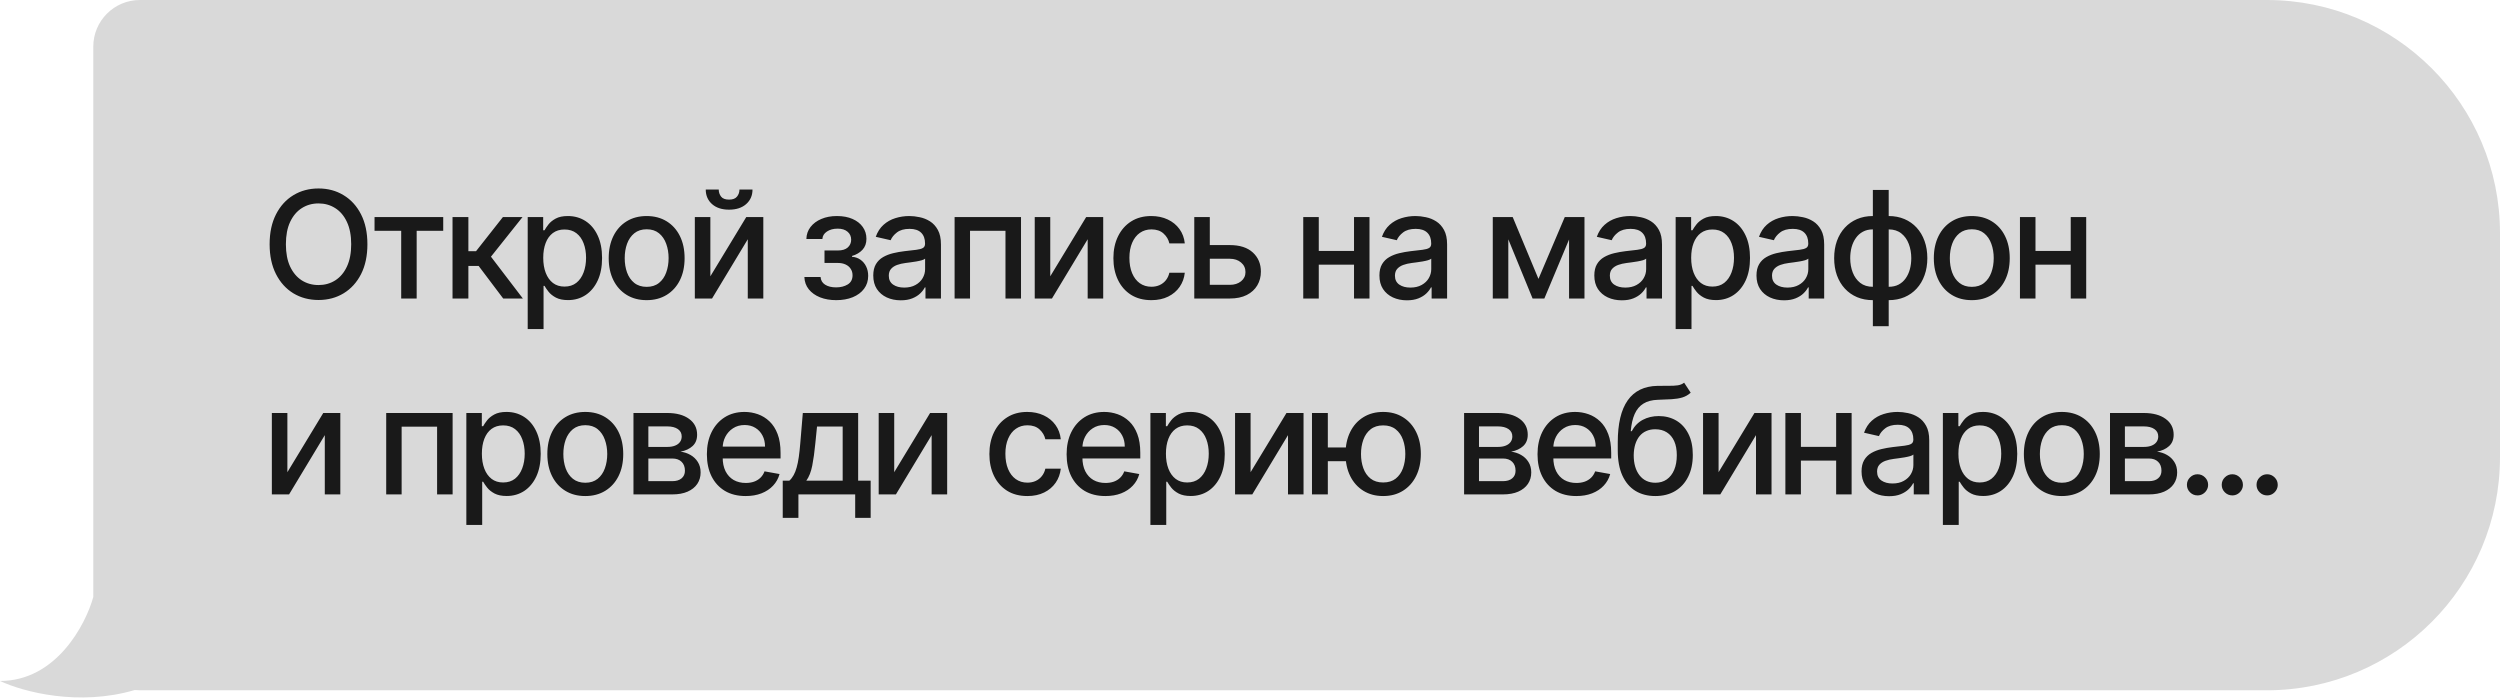 <?xml version="1.0" encoding="UTF-8"?> <svg xmlns="http://www.w3.org/2000/svg" width="268" height="75" viewBox="0 0 268 75" fill="none"><path fill-rule="evenodd" clip-rule="evenodd" d="M15 0C12.239 0 10 2.239 10 5V64C9.167 67 6 73 0 73C2.481 74.168 8.438 75.744 14.446 73.97C14.628 73.99 14.813 74 15 74H243C256.807 74 268 62.807 268 49V25C268 11.193 256.807 0 243 0H15Z" fill="#D9D9D9"></path><path d="M39.386 26.182C39.386 27.424 39.159 28.492 38.705 29.386C38.25 30.276 37.627 30.962 36.835 31.443C36.047 31.921 35.151 32.159 34.148 32.159C33.14 32.159 32.24 31.921 31.449 31.443C30.661 30.962 30.04 30.275 29.585 29.381C29.131 28.487 28.903 27.421 28.903 26.182C28.903 24.939 29.131 23.873 29.585 22.983C30.04 22.089 30.661 21.403 31.449 20.926C32.24 20.445 33.14 20.204 34.148 20.204C35.151 20.204 36.047 20.445 36.835 20.926C37.627 21.403 38.25 22.089 38.705 22.983C39.159 23.873 39.386 24.939 39.386 26.182ZM37.648 26.182C37.648 25.235 37.494 24.438 37.188 23.79C36.885 23.138 36.468 22.646 35.938 22.312C35.411 21.975 34.814 21.807 34.148 21.807C33.477 21.807 32.879 21.975 32.352 22.312C31.826 22.646 31.409 23.138 31.102 23.79C30.799 24.438 30.648 25.235 30.648 26.182C30.648 27.129 30.799 27.928 31.102 28.579C31.409 29.227 31.826 29.72 32.352 30.057C32.879 30.39 33.477 30.557 34.148 30.557C34.814 30.557 35.411 30.39 35.938 30.057C36.468 29.72 36.885 29.227 37.188 28.579C37.494 27.928 37.648 27.129 37.648 26.182ZM40.15 24.739V23.273H47.514V24.739H44.667V32H43.008V24.739H40.15ZM48.511 32V23.273H50.21V26.932H51.028L53.908 23.273H56.011L52.63 27.517L56.051 32H53.943L51.312 28.511H50.21V32H48.511ZM56.57 35.273V23.273H58.229V24.688H58.371C58.47 24.506 58.612 24.296 58.797 24.057C58.983 23.818 59.241 23.61 59.57 23.432C59.9 23.25 60.335 23.159 60.877 23.159C61.581 23.159 62.21 23.337 62.763 23.693C63.316 24.049 63.75 24.562 64.064 25.233C64.383 25.903 64.542 26.71 64.542 27.653C64.542 28.597 64.385 29.405 64.07 30.079C63.756 30.75 63.324 31.267 62.775 31.631C62.225 31.991 61.599 32.17 60.894 32.17C60.364 32.17 59.93 32.081 59.593 31.903C59.26 31.725 58.998 31.517 58.809 31.278C58.619 31.04 58.474 30.828 58.371 30.642H58.269V35.273H56.57ZM58.235 27.636C58.235 28.25 58.324 28.788 58.502 29.25C58.68 29.712 58.938 30.074 59.275 30.335C59.612 30.593 60.025 30.722 60.513 30.722C61.021 30.722 61.445 30.587 61.786 30.318C62.127 30.046 62.385 29.676 62.559 29.21C62.737 28.744 62.826 28.22 62.826 27.636C62.826 27.061 62.739 26.544 62.565 26.085C62.394 25.627 62.136 25.265 61.792 25C61.451 24.735 61.025 24.602 60.513 24.602C60.021 24.602 59.604 24.729 59.263 24.983C58.926 25.237 58.67 25.591 58.496 26.046C58.322 26.5 58.235 27.03 58.235 27.636ZM69.321 32.176C68.503 32.176 67.789 31.989 67.179 31.614C66.569 31.239 66.096 30.714 65.759 30.04C65.422 29.366 65.253 28.578 65.253 27.676C65.253 26.771 65.422 25.979 65.759 25.301C66.096 24.623 66.569 24.097 67.179 23.722C67.789 23.347 68.503 23.159 69.321 23.159C70.139 23.159 70.853 23.347 71.463 23.722C72.073 24.097 72.547 24.623 72.884 25.301C73.221 25.979 73.389 26.771 73.389 27.676C73.389 28.578 73.221 29.366 72.884 30.04C72.547 30.714 72.073 31.239 71.463 31.614C70.853 31.989 70.139 32.176 69.321 32.176ZM69.327 30.75C69.857 30.75 70.297 30.61 70.645 30.329C70.994 30.049 71.251 29.676 71.418 29.21C71.588 28.744 71.674 28.231 71.674 27.671C71.674 27.114 71.588 26.602 71.418 26.136C71.251 25.667 70.994 25.29 70.645 25.006C70.297 24.722 69.857 24.579 69.327 24.579C68.793 24.579 68.35 24.722 67.997 25.006C67.649 25.29 67.389 25.667 67.219 26.136C67.052 26.602 66.969 27.114 66.969 27.671C66.969 28.231 67.052 28.744 67.219 29.21C67.389 29.676 67.649 30.049 67.997 30.329C68.35 30.61 68.793 30.75 69.327 30.75ZM76.151 29.619L79.997 23.273H81.827V32H80.162V25.648L76.332 32H74.486V23.273H76.151V29.619ZM79.27 20.318H80.668C80.668 20.958 80.44 21.479 79.986 21.881C79.535 22.278 78.925 22.477 78.156 22.477C77.391 22.477 76.783 22.278 76.332 21.881C75.882 21.479 75.656 20.958 75.656 20.318H77.048C77.048 20.602 77.132 20.854 77.298 21.074C77.465 21.29 77.751 21.398 78.156 21.398C78.554 21.398 78.838 21.29 79.008 21.074C79.183 20.858 79.27 20.606 79.27 20.318ZM86.228 29.693H87.967C87.99 30.049 88.15 30.324 88.45 30.517C88.753 30.71 89.145 30.807 89.626 30.807C90.115 30.807 90.531 30.703 90.876 30.494C91.221 30.282 91.393 29.954 91.393 29.511C91.393 29.246 91.327 29.015 91.194 28.818C91.065 28.617 90.882 28.462 90.643 28.352C90.408 28.242 90.13 28.188 89.808 28.188H88.387V26.852H89.808C90.289 26.852 90.649 26.742 90.887 26.523C91.126 26.303 91.245 26.028 91.245 25.699C91.245 25.343 91.116 25.057 90.859 24.841C90.605 24.621 90.251 24.511 89.796 24.511C89.334 24.511 88.95 24.616 88.643 24.824C88.336 25.028 88.175 25.294 88.16 25.619H86.444C86.455 25.131 86.603 24.703 86.887 24.335C87.175 23.964 87.561 23.676 88.046 23.472C88.535 23.263 89.09 23.159 89.711 23.159C90.359 23.159 90.919 23.263 91.393 23.472C91.866 23.68 92.232 23.968 92.49 24.335C92.751 24.703 92.882 25.125 92.882 25.602C92.882 26.083 92.738 26.477 92.45 26.784C92.166 27.087 91.794 27.305 91.336 27.438V27.528C91.673 27.551 91.972 27.653 92.234 27.835C92.495 28.017 92.7 28.258 92.847 28.557C92.995 28.856 93.069 29.195 93.069 29.574C93.069 30.108 92.921 30.57 92.626 30.96C92.334 31.35 91.929 31.651 91.41 31.864C90.895 32.072 90.306 32.176 89.643 32.176C88.999 32.176 88.421 32.076 87.91 31.875C87.402 31.671 86.999 31.383 86.7 31.011C86.404 30.64 86.247 30.201 86.228 29.693ZM96.563 32.193C96.01 32.193 95.51 32.091 95.063 31.886C94.616 31.678 94.262 31.377 94.001 30.983C93.743 30.589 93.614 30.106 93.614 29.534C93.614 29.042 93.709 28.636 93.898 28.318C94.088 28 94.343 27.748 94.665 27.562C94.987 27.377 95.347 27.237 95.745 27.142C96.143 27.047 96.548 26.975 96.961 26.926C97.484 26.866 97.908 26.816 98.234 26.778C98.559 26.737 98.796 26.671 98.944 26.579C99.091 26.489 99.165 26.341 99.165 26.136V26.097C99.165 25.6 99.025 25.216 98.745 24.943C98.468 24.671 98.055 24.534 97.506 24.534C96.934 24.534 96.484 24.661 96.154 24.915C95.828 25.165 95.603 25.443 95.478 25.75L93.881 25.386C94.071 24.856 94.347 24.428 94.711 24.102C95.078 23.773 95.501 23.534 95.978 23.386C96.455 23.235 96.957 23.159 97.484 23.159C97.832 23.159 98.201 23.201 98.591 23.284C98.985 23.364 99.353 23.511 99.694 23.727C100.038 23.943 100.321 24.252 100.54 24.653C100.76 25.051 100.87 25.568 100.87 26.204V32H99.211V30.807H99.143C99.033 31.026 98.868 31.242 98.648 31.454C98.429 31.667 98.146 31.843 97.802 31.983C97.457 32.123 97.044 32.193 96.563 32.193ZM96.932 30.829C97.402 30.829 97.804 30.737 98.137 30.551C98.474 30.366 98.73 30.123 98.904 29.824C99.082 29.521 99.171 29.197 99.171 28.852V27.727C99.11 27.788 98.993 27.845 98.819 27.898C98.648 27.947 98.453 27.991 98.234 28.028C98.014 28.062 97.8 28.095 97.591 28.125C97.383 28.151 97.209 28.174 97.069 28.193C96.739 28.235 96.438 28.305 96.165 28.403C95.896 28.502 95.68 28.644 95.518 28.829C95.359 29.011 95.279 29.254 95.279 29.557C95.279 29.977 95.434 30.296 95.745 30.511C96.055 30.724 96.451 30.829 96.932 30.829ZM102.333 32V23.273H109.452V32H107.787V24.739H103.986V32H102.333ZM112.588 29.619L116.435 23.273H118.264V32H116.599V25.648L112.77 32H110.923V23.273H112.588V29.619ZM123.424 32.176C122.58 32.176 121.852 31.985 121.243 31.602C120.637 31.216 120.171 30.684 119.845 30.006C119.519 29.328 119.356 28.551 119.356 27.676C119.356 26.79 119.523 26.008 119.856 25.329C120.19 24.648 120.659 24.116 121.265 23.733C121.871 23.35 122.585 23.159 123.407 23.159C124.07 23.159 124.661 23.282 125.18 23.528C125.699 23.771 126.118 24.112 126.436 24.551C126.758 24.991 126.949 25.504 127.01 26.091H125.356C125.265 25.682 125.057 25.329 124.731 25.034C124.409 24.739 123.977 24.591 123.436 24.591C122.962 24.591 122.548 24.716 122.191 24.966C121.839 25.212 121.565 25.564 121.368 26.023C121.171 26.477 121.072 27.015 121.072 27.636C121.072 28.273 121.169 28.822 121.362 29.284C121.555 29.746 121.828 30.104 122.18 30.358C122.536 30.612 122.955 30.739 123.436 30.739C123.758 30.739 124.049 30.68 124.311 30.562C124.576 30.441 124.798 30.269 124.976 30.046C125.157 29.822 125.284 29.553 125.356 29.239H127.01C126.949 29.803 126.765 30.307 126.459 30.75C126.152 31.193 125.741 31.542 125.226 31.796C124.714 32.049 124.114 32.176 123.424 32.176ZM129.305 26.273H131.839C132.907 26.273 133.729 26.538 134.305 27.068C134.881 27.599 135.168 28.282 135.168 29.119C135.168 29.665 135.04 30.155 134.782 30.591C134.525 31.026 134.148 31.371 133.651 31.625C133.155 31.875 132.551 32 131.839 32H128.026V23.273H129.691V30.534H131.839C132.328 30.534 132.729 30.407 133.043 30.153C133.358 29.896 133.515 29.568 133.515 29.171C133.515 28.75 133.358 28.407 133.043 28.142C132.729 27.873 132.328 27.739 131.839 27.739H129.305V26.273ZM145.622 26.903V28.375H140.895V26.903H145.622ZM141.372 23.273V32H139.708V23.273H141.372ZM146.81 23.273V32H145.151V23.273H146.81ZM150.822 32.193C150.269 32.193 149.769 32.091 149.322 31.886C148.875 31.678 148.521 31.377 148.26 30.983C148.002 30.589 147.874 30.106 147.874 29.534C147.874 29.042 147.968 28.636 148.158 28.318C148.347 28 148.603 27.748 148.925 27.562C149.247 27.377 149.607 27.237 150.004 27.142C150.402 27.047 150.807 26.975 151.22 26.926C151.743 26.866 152.167 26.816 152.493 26.778C152.819 26.737 153.055 26.671 153.203 26.579C153.351 26.489 153.425 26.341 153.425 26.136V26.097C153.425 25.6 153.285 25.216 153.004 24.943C152.728 24.671 152.315 24.534 151.766 24.534C151.194 24.534 150.743 24.661 150.413 24.915C150.088 25.165 149.862 25.443 149.737 25.75L148.141 25.386C148.33 24.856 148.607 24.428 148.97 24.102C149.338 23.773 149.76 23.534 150.237 23.386C150.714 23.235 151.216 23.159 151.743 23.159C152.091 23.159 152.461 23.201 152.851 23.284C153.245 23.364 153.612 23.511 153.953 23.727C154.298 23.943 154.58 24.252 154.8 24.653C155.019 25.051 155.129 25.568 155.129 26.204V32H153.47V30.807H153.402C153.292 31.026 153.127 31.242 152.908 31.454C152.688 31.667 152.406 31.843 152.061 31.983C151.716 32.123 151.304 32.193 150.822 32.193ZM151.192 30.829C151.661 30.829 152.063 30.737 152.396 30.551C152.733 30.366 152.989 30.123 153.163 29.824C153.341 29.521 153.43 29.197 153.43 28.852V27.727C153.37 27.788 153.252 27.845 153.078 27.898C152.908 27.947 152.713 27.991 152.493 28.028C152.273 28.062 152.059 28.095 151.851 28.125C151.643 28.151 151.468 28.174 151.328 28.193C150.999 28.235 150.697 28.305 150.425 28.403C150.156 28.502 149.94 28.644 149.777 28.829C149.618 29.011 149.538 29.254 149.538 29.557C149.538 29.977 149.694 30.296 150.004 30.511C150.315 30.724 150.711 30.829 151.192 30.829ZM164.924 29.898L167.742 23.273H169.208L165.555 32H164.293L160.714 23.273H162.163L164.924 29.898ZM161.691 23.273V32H160.026V23.273H161.691ZM168.203 32V23.273H169.856V32H168.203ZM173.86 32.193C173.307 32.193 172.807 32.091 172.36 31.886C171.913 31.678 171.559 31.377 171.297 30.983C171.04 30.589 170.911 30.106 170.911 29.534C170.911 29.042 171.006 28.636 171.195 28.318C171.385 28 171.64 27.748 171.962 27.562C172.284 27.377 172.644 27.237 173.042 27.142C173.439 27.047 173.845 26.975 174.258 26.926C174.78 26.866 175.205 26.816 175.53 26.778C175.856 26.737 176.093 26.671 176.241 26.579C176.388 26.489 176.462 26.341 176.462 26.136V26.097C176.462 25.6 176.322 25.216 176.042 24.943C175.765 24.671 175.352 24.534 174.803 24.534C174.231 24.534 173.78 24.661 173.451 24.915C173.125 25.165 172.9 25.443 172.775 25.75L171.178 25.386C171.368 24.856 171.644 24.428 172.008 24.102C172.375 23.773 172.797 23.534 173.275 23.386C173.752 23.235 174.254 23.159 174.78 23.159C175.129 23.159 175.498 23.201 175.888 23.284C176.282 23.364 176.65 23.511 176.991 23.727C177.335 23.943 177.618 24.252 177.837 24.653C178.057 25.051 178.167 25.568 178.167 26.204V32H176.508V30.807H176.439C176.33 31.026 176.165 31.242 175.945 31.454C175.725 31.667 175.443 31.843 175.099 31.983C174.754 32.123 174.341 32.193 173.86 32.193ZM174.229 30.829C174.699 30.829 175.1 30.737 175.434 30.551C175.771 30.366 176.027 30.123 176.201 29.824C176.379 29.521 176.468 29.197 176.468 28.852V27.727C176.407 27.788 176.29 27.845 176.116 27.898C175.945 27.947 175.75 27.991 175.53 28.028C175.311 28.062 175.097 28.095 174.888 28.125C174.68 28.151 174.506 28.174 174.366 28.193C174.036 28.235 173.735 28.305 173.462 28.403C173.193 28.502 172.977 28.644 172.814 28.829C172.655 29.011 172.576 29.254 172.576 29.557C172.576 29.977 172.731 30.296 173.042 30.511C173.352 30.724 173.748 30.829 174.229 30.829ZM179.63 35.273V23.273H181.289V24.688H181.431C181.529 24.506 181.671 24.296 181.857 24.057C182.042 23.818 182.3 23.61 182.63 23.432C182.959 23.25 183.395 23.159 183.936 23.159C184.641 23.159 185.27 23.337 185.823 23.693C186.376 24.049 186.809 24.562 187.124 25.233C187.442 25.903 187.601 26.71 187.601 27.653C187.601 28.597 187.444 29.405 187.13 30.079C186.815 30.75 186.383 31.267 185.834 31.631C185.285 31.991 184.658 32.17 183.953 32.17C183.423 32.17 182.989 32.081 182.652 31.903C182.319 31.725 182.058 31.517 181.868 31.278C181.679 31.04 181.533 30.828 181.431 30.642H181.328V35.273H179.63ZM181.294 27.636C181.294 28.25 181.383 28.788 181.561 29.25C181.739 29.712 181.997 30.074 182.334 30.335C182.671 30.593 183.084 30.722 183.573 30.722C184.08 30.722 184.505 30.587 184.845 30.318C185.186 30.046 185.444 29.676 185.618 29.21C185.796 28.744 185.885 28.22 185.885 27.636C185.885 27.061 185.798 26.544 185.624 26.085C185.453 25.627 185.196 25.265 184.851 25C184.51 24.735 184.084 24.602 183.573 24.602C183.08 24.602 182.664 24.729 182.323 24.983C181.986 25.237 181.73 25.591 181.556 26.046C181.381 26.5 181.294 27.03 181.294 27.636ZM191.244 32.193C190.691 32.193 190.191 32.091 189.744 31.886C189.297 31.678 188.943 31.377 188.682 30.983C188.424 30.589 188.295 30.106 188.295 29.534C188.295 29.042 188.39 28.636 188.58 28.318C188.769 28 189.025 27.748 189.347 27.562C189.669 27.377 190.028 27.237 190.426 27.142C190.824 27.047 191.229 26.975 191.642 26.926C192.165 26.866 192.589 26.816 192.915 26.778C193.241 26.737 193.477 26.671 193.625 26.579C193.773 26.489 193.847 26.341 193.847 26.136V26.097C193.847 25.6 193.706 25.216 193.426 24.943C193.15 24.671 192.737 24.534 192.188 24.534C191.616 24.534 191.165 24.661 190.835 24.915C190.509 25.165 190.284 25.443 190.159 25.75L188.562 25.386C188.752 24.856 189.028 24.428 189.392 24.102C189.759 23.773 190.182 23.534 190.659 23.386C191.136 23.235 191.638 23.159 192.165 23.159C192.513 23.159 192.883 23.201 193.273 23.284C193.667 23.364 194.034 23.511 194.375 23.727C194.72 23.943 195.002 24.252 195.222 24.653C195.441 25.051 195.551 25.568 195.551 26.204V32H193.892V30.807H193.824C193.714 31.026 193.549 31.242 193.33 31.454C193.11 31.667 192.828 31.843 192.483 31.983C192.138 32.123 191.725 32.193 191.244 32.193ZM191.614 30.829C192.083 30.829 192.485 30.737 192.818 30.551C193.155 30.366 193.411 30.123 193.585 29.824C193.763 29.521 193.852 29.197 193.852 28.852V27.727C193.792 27.788 193.674 27.845 193.5 27.898C193.33 27.947 193.134 27.991 192.915 28.028C192.695 28.062 192.481 28.095 192.273 28.125C192.064 28.151 191.89 28.174 191.75 28.193C191.42 28.235 191.119 28.305 190.847 28.403C190.578 28.502 190.362 28.644 190.199 28.829C190.04 29.011 189.96 29.254 189.96 29.557C189.96 29.977 190.116 30.296 190.426 30.511C190.737 30.724 191.133 30.829 191.614 30.829ZM200.77 34.972V20.364H202.468V34.972H200.77ZM200.77 32.176C200.152 32.176 199.59 32.07 199.082 31.858C198.575 31.642 198.137 31.335 197.77 30.938C197.402 30.54 197.118 30.064 196.917 29.511C196.72 28.958 196.622 28.347 196.622 27.676C196.622 26.998 196.72 26.383 196.917 25.829C197.118 25.276 197.402 24.801 197.77 24.403C198.137 24.006 198.575 23.699 199.082 23.483C199.59 23.267 200.152 23.159 200.77 23.159H201.19V32.176H200.77ZM200.77 30.744H201.008V24.591H200.77C200.361 24.591 200.004 24.674 199.701 24.841C199.398 25.004 199.146 25.229 198.946 25.517C198.745 25.801 198.593 26.129 198.491 26.5C198.393 26.871 198.343 27.263 198.343 27.676C198.343 28.229 198.432 28.739 198.611 29.204C198.789 29.667 199.057 30.04 199.417 30.324C199.777 30.604 200.228 30.744 200.77 30.744ZM202.468 32.176H202.042V23.159H202.468C203.086 23.159 203.648 23.267 204.156 23.483C204.664 23.699 205.099 24.006 205.463 24.403C205.83 24.801 206.112 25.276 206.309 25.829C206.51 26.383 206.611 26.998 206.611 27.676C206.611 28.347 206.51 28.958 206.309 29.511C206.112 30.064 205.83 30.54 205.463 30.938C205.099 31.335 204.664 31.642 204.156 31.858C203.648 32.07 203.086 32.176 202.468 32.176ZM202.468 30.744C202.878 30.744 203.234 30.665 203.537 30.506C203.84 30.343 204.092 30.119 204.292 29.835C204.493 29.547 204.643 29.22 204.741 28.852C204.84 28.481 204.889 28.089 204.889 27.676C204.889 27.127 204.8 26.619 204.622 26.153C204.448 25.684 204.181 25.307 203.821 25.023C203.461 24.735 203.01 24.591 202.468 24.591H202.224V30.744H202.468ZM211.374 32.176C210.556 32.176 209.842 31.989 209.232 31.614C208.623 31.239 208.149 30.714 207.812 30.04C207.475 29.366 207.306 28.578 207.306 27.676C207.306 26.771 207.475 25.979 207.812 25.301C208.149 24.623 208.623 24.097 209.232 23.722C209.842 23.347 210.556 23.159 211.374 23.159C212.193 23.159 212.907 23.347 213.516 23.722C214.126 24.097 214.6 24.623 214.937 25.301C215.274 25.979 215.443 26.771 215.443 27.676C215.443 28.578 215.274 29.366 214.937 30.04C214.6 30.714 214.126 31.239 213.516 31.614C212.907 31.989 212.193 32.176 211.374 32.176ZM211.38 30.75C211.91 30.75 212.35 30.61 212.698 30.329C213.047 30.049 213.304 29.676 213.471 29.21C213.641 28.744 213.727 28.231 213.727 27.671C213.727 27.114 213.641 26.602 213.471 26.136C213.304 25.667 213.047 25.29 212.698 25.006C212.35 24.722 211.91 24.579 211.38 24.579C210.846 24.579 210.403 24.722 210.051 25.006C209.702 25.29 209.443 25.667 209.272 26.136C209.105 26.602 209.022 27.114 209.022 27.671C209.022 28.231 209.105 28.744 209.272 29.21C209.443 29.676 209.702 30.049 210.051 30.329C210.403 30.61 210.846 30.75 211.38 30.75ZM222.454 26.903V28.375H217.726V26.903H222.454ZM218.204 23.273V32H216.539V23.273H218.204ZM223.641 23.273V32H221.982V23.273H223.641ZM30.807 50.619L34.653 44.273H36.483V53H34.818V46.648L30.989 53H29.142V44.273H30.807V50.619ZM41.401 53V44.273H48.521V53H46.856V45.739H43.055V53H41.401ZM49.992 56.273V44.273H51.651V45.688H51.793C51.892 45.506 52.034 45.295 52.219 45.057C52.405 44.818 52.663 44.61 52.992 44.432C53.322 44.25 53.757 44.159 54.299 44.159C55.003 44.159 55.632 44.337 56.185 44.693C56.738 45.049 57.172 45.562 57.486 46.233C57.804 46.903 57.964 47.71 57.964 48.653C57.964 49.597 57.806 50.405 57.492 51.08C57.178 51.75 56.746 52.267 56.197 52.631C55.647 52.99 55.02 53.17 54.316 53.17C53.786 53.17 53.352 53.081 53.015 52.903C52.681 52.725 52.42 52.517 52.231 52.278C52.041 52.04 51.895 51.828 51.793 51.642H51.691V56.273H49.992ZM51.657 48.636C51.657 49.25 51.746 49.788 51.924 50.25C52.102 50.712 52.359 51.074 52.697 51.335C53.034 51.593 53.447 51.722 53.935 51.722C54.443 51.722 54.867 51.587 55.208 51.318C55.549 51.045 55.806 50.676 55.981 50.21C56.159 49.744 56.248 49.22 56.248 48.636C56.248 48.061 56.161 47.544 55.986 47.085C55.816 46.627 55.558 46.265 55.214 46C54.873 45.735 54.447 45.602 53.935 45.602C53.443 45.602 53.026 45.729 52.685 45.983C52.348 46.237 52.092 46.591 51.918 47.045C51.744 47.5 51.657 48.03 51.657 48.636ZM62.743 53.176C61.925 53.176 61.211 52.989 60.601 52.614C59.991 52.239 59.518 51.714 59.181 51.04C58.844 50.365 58.675 49.578 58.675 48.676C58.675 47.771 58.844 46.979 59.181 46.301C59.518 45.623 59.991 45.097 60.601 44.722C61.211 44.347 61.925 44.159 62.743 44.159C63.561 44.159 64.275 44.347 64.885 44.722C65.495 45.097 65.969 45.623 66.306 46.301C66.643 46.979 66.811 47.771 66.811 48.676C66.811 49.578 66.643 50.365 66.306 51.04C65.969 51.714 65.495 52.239 64.885 52.614C64.275 52.989 63.561 53.176 62.743 53.176ZM62.749 51.75C63.279 51.75 63.719 51.61 64.067 51.33C64.415 51.049 64.673 50.676 64.84 50.21C65.01 49.744 65.096 49.231 65.096 48.67C65.096 48.114 65.01 47.602 64.84 47.136C64.673 46.667 64.415 46.29 64.067 46.006C63.719 45.722 63.279 45.58 62.749 45.58C62.215 45.58 61.772 45.722 61.419 46.006C61.071 46.29 60.811 46.667 60.641 47.136C60.474 47.602 60.391 48.114 60.391 48.67C60.391 49.231 60.474 49.744 60.641 50.21C60.811 50.676 61.071 51.049 61.419 51.33C61.772 51.61 62.215 51.75 62.749 51.75ZM67.908 53V44.273H71.527C72.512 44.273 73.292 44.483 73.868 44.903C74.444 45.32 74.731 45.886 74.731 46.602C74.731 47.114 74.569 47.519 74.243 47.818C73.917 48.117 73.485 48.318 72.947 48.42C73.338 48.466 73.695 48.583 74.021 48.773C74.347 48.958 74.608 49.208 74.805 49.523C75.006 49.837 75.106 50.212 75.106 50.648C75.106 51.11 74.987 51.519 74.749 51.875C74.51 52.227 74.163 52.504 73.709 52.705C73.258 52.901 72.715 53 72.078 53H67.908ZM69.504 51.58H72.078C72.499 51.58 72.828 51.479 73.067 51.278C73.305 51.078 73.425 50.805 73.425 50.46C73.425 50.055 73.305 49.737 73.067 49.506C72.828 49.271 72.499 49.153 72.078 49.153H69.504V51.58ZM69.504 47.909H71.544C71.862 47.909 72.135 47.864 72.362 47.773C72.593 47.682 72.769 47.553 72.891 47.386C73.016 47.216 73.078 47.015 73.078 46.784C73.078 46.447 72.94 46.184 72.663 45.994C72.387 45.805 72.008 45.71 71.527 45.71H69.504V47.909ZM79.931 53.176C79.072 53.176 78.331 52.992 77.71 52.625C77.093 52.254 76.615 51.733 76.278 51.062C75.945 50.388 75.778 49.599 75.778 48.693C75.778 47.799 75.945 47.011 76.278 46.33C76.615 45.648 77.085 45.115 77.687 44.733C78.293 44.35 79.002 44.159 79.812 44.159C80.305 44.159 80.782 44.24 81.244 44.403C81.706 44.566 82.121 44.822 82.488 45.17C82.856 45.519 83.146 45.972 83.358 46.528C83.57 47.081 83.676 47.754 83.676 48.545V49.148H76.738V47.875H82.011C82.011 47.428 81.92 47.032 81.738 46.688C81.556 46.339 81.301 46.064 80.971 45.864C80.646 45.663 80.263 45.562 79.824 45.562C79.346 45.562 78.93 45.68 78.574 45.915C78.221 46.146 77.949 46.449 77.755 46.824C77.566 47.195 77.471 47.599 77.471 48.034V49.028C77.471 49.612 77.574 50.108 77.778 50.517C77.987 50.926 78.276 51.239 78.647 51.455C79.019 51.667 79.452 51.773 79.949 51.773C80.271 51.773 80.564 51.727 80.829 51.636C81.094 51.542 81.324 51.401 81.517 51.216C81.71 51.03 81.858 50.801 81.96 50.528L83.568 50.818C83.439 51.292 83.208 51.706 82.875 52.062C82.545 52.415 82.13 52.689 81.63 52.886C81.134 53.08 80.568 53.176 79.931 53.176ZM83.909 55.517V51.528H84.619C84.801 51.362 84.954 51.163 85.079 50.932C85.208 50.701 85.316 50.426 85.403 50.108C85.494 49.79 85.57 49.419 85.63 48.994C85.691 48.566 85.744 48.078 85.789 47.528L86.062 44.273H91.994V51.528H93.335V55.517H91.676V53H85.59V55.517H83.909ZM86.437 51.528H90.335V45.727H87.585L87.403 47.528C87.316 48.445 87.206 49.24 87.073 49.915C86.941 50.585 86.729 51.123 86.437 51.528ZM95.86 50.619L99.707 44.273H101.536V53H99.871V46.648L96.042 53H94.195V44.273H95.86V50.619ZM110.131 53.176C109.286 53.176 108.559 52.985 107.949 52.602C107.343 52.216 106.877 51.684 106.551 51.006C106.225 50.328 106.062 49.551 106.062 48.676C106.062 47.79 106.229 47.008 106.562 46.33C106.896 45.648 107.366 45.115 107.972 44.733C108.578 44.35 109.292 44.159 110.114 44.159C110.777 44.159 111.367 44.282 111.886 44.528C112.405 44.771 112.824 45.112 113.142 45.551C113.464 45.99 113.655 46.504 113.716 47.091H112.062C111.972 46.682 111.763 46.33 111.438 46.034C111.116 45.739 110.684 45.591 110.142 45.591C109.669 45.591 109.254 45.716 108.898 45.966C108.545 46.212 108.271 46.564 108.074 47.023C107.877 47.477 107.778 48.015 107.778 48.636C107.778 49.273 107.875 49.822 108.068 50.284C108.261 50.746 108.534 51.104 108.886 51.358C109.242 51.612 109.661 51.739 110.142 51.739C110.464 51.739 110.756 51.68 111.017 51.562C111.282 51.441 111.504 51.269 111.682 51.045C111.864 50.822 111.991 50.553 112.062 50.239H113.716C113.655 50.803 113.472 51.307 113.165 51.75C112.858 52.193 112.447 52.542 111.932 52.795C111.42 53.049 110.82 53.176 110.131 53.176ZM118.494 53.176C117.634 53.176 116.894 52.992 116.272 52.625C115.655 52.254 115.178 51.733 114.841 51.062C114.507 50.388 114.341 49.599 114.341 48.693C114.341 47.799 114.507 47.011 114.841 46.33C115.178 45.648 115.647 45.115 116.25 44.733C116.856 44.35 117.564 44.159 118.375 44.159C118.867 44.159 119.344 44.24 119.807 44.403C120.269 44.566 120.683 44.822 121.051 45.17C121.418 45.519 121.708 45.972 121.92 46.528C122.132 47.081 122.238 47.754 122.238 48.545V49.148H115.301V47.875H120.574C120.574 47.428 120.483 47.032 120.301 46.688C120.119 46.339 119.863 46.064 119.534 45.864C119.208 45.663 118.825 45.562 118.386 45.562C117.909 45.562 117.492 45.68 117.136 45.915C116.784 46.146 116.511 46.449 116.318 46.824C116.129 47.195 116.034 47.599 116.034 48.034V49.028C116.034 49.612 116.136 50.108 116.341 50.517C116.549 50.926 116.839 51.239 117.21 51.455C117.581 51.667 118.015 51.773 118.511 51.773C118.833 51.773 119.127 51.727 119.392 51.636C119.657 51.542 119.886 51.401 120.079 51.216C120.272 51.03 120.42 50.801 120.522 50.528L122.13 50.818C122.002 51.292 121.771 51.706 121.437 52.062C121.108 52.415 120.693 52.689 120.193 52.886C119.697 53.08 119.13 53.176 118.494 53.176ZM123.323 56.273V44.273H124.982V45.688H125.124C125.223 45.506 125.365 45.295 125.551 45.057C125.736 44.818 125.994 44.61 126.323 44.432C126.653 44.25 127.088 44.159 127.63 44.159C128.335 44.159 128.963 44.337 129.516 44.693C130.07 45.049 130.503 45.562 130.818 46.233C131.136 46.903 131.295 47.71 131.295 48.653C131.295 49.597 131.138 50.405 130.823 51.08C130.509 51.75 130.077 52.267 129.528 52.631C128.979 52.99 128.352 53.17 127.647 53.17C127.117 53.17 126.683 53.081 126.346 52.903C126.013 52.725 125.751 52.517 125.562 52.278C125.373 52.04 125.227 51.828 125.124 51.642H125.022V56.273H123.323ZM124.988 48.636C124.988 49.25 125.077 49.788 125.255 50.25C125.433 50.712 125.691 51.074 126.028 51.335C126.365 51.593 126.778 51.722 127.266 51.722C127.774 51.722 128.198 51.587 128.539 51.318C128.88 51.045 129.138 50.676 129.312 50.21C129.49 49.744 129.579 49.22 129.579 48.636C129.579 48.061 129.492 47.544 129.318 47.085C129.147 46.627 128.89 46.265 128.545 46C128.204 45.735 127.778 45.602 127.266 45.602C126.774 45.602 126.357 45.729 126.016 45.983C125.679 46.237 125.424 46.591 125.249 47.045C125.075 47.5 124.988 48.03 124.988 48.636ZM134.063 50.619L137.91 44.273H139.739V53H138.074V46.648L134.245 53H132.398V44.273H134.063V50.619ZM145.615 47.966V49.443H140.962V47.966H145.615ZM142.343 44.273V53H140.644V44.273H142.343ZM148.274 53.176C147.464 53.176 146.755 52.987 146.149 52.608C145.543 52.229 145.074 51.703 144.74 51.028C144.407 50.35 144.24 49.564 144.24 48.67C144.24 47.769 144.407 46.981 144.74 46.307C145.074 45.629 145.543 45.102 146.149 44.727C146.755 44.349 147.464 44.159 148.274 44.159C149.089 44.159 149.797 44.349 150.399 44.727C151.005 45.102 151.475 45.629 151.809 46.307C152.146 46.981 152.314 47.769 152.314 48.67C152.314 49.564 152.146 50.35 151.809 51.028C151.475 51.703 151.005 52.229 150.399 52.608C149.797 52.987 149.089 53.176 148.274 53.176ZM148.274 51.722C148.824 51.722 149.273 51.583 149.621 51.307C149.973 51.026 150.233 50.655 150.399 50.193C150.566 49.731 150.649 49.224 150.649 48.67C150.649 48.114 150.566 47.604 150.399 47.142C150.233 46.676 149.973 46.303 149.621 46.023C149.273 45.742 148.824 45.602 148.274 45.602C147.729 45.602 147.28 45.742 146.928 46.023C146.576 46.303 146.316 46.676 146.149 47.142C145.983 47.604 145.899 48.114 145.899 48.67C145.899 49.224 145.983 49.731 146.149 50.193C146.316 50.655 146.576 51.026 146.928 51.307C147.28 51.583 147.729 51.722 148.274 51.722ZM156.951 53V44.273H160.571C161.556 44.273 162.336 44.483 162.912 44.903C163.487 45.32 163.775 45.886 163.775 46.602C163.775 47.114 163.612 47.519 163.287 47.818C162.961 48.117 162.529 48.318 161.991 48.42C162.381 48.466 162.739 48.583 163.065 48.773C163.391 48.958 163.652 49.208 163.849 49.523C164.05 49.837 164.15 50.212 164.15 50.648C164.15 51.11 164.031 51.519 163.792 51.875C163.554 52.227 163.207 52.504 162.753 52.705C162.302 52.901 161.758 53 161.122 53H156.951ZM158.548 51.58H161.122C161.542 51.58 161.872 51.479 162.111 51.278C162.349 51.078 162.468 50.805 162.468 50.46C162.468 50.055 162.349 49.737 162.111 49.506C161.872 49.271 161.542 49.153 161.122 49.153H158.548V51.58ZM158.548 47.909H160.588C160.906 47.909 161.179 47.864 161.406 47.773C161.637 47.682 161.813 47.553 161.934 47.386C162.059 47.216 162.122 47.015 162.122 46.784C162.122 46.447 161.984 46.184 161.707 45.994C161.431 45.805 161.052 45.71 160.571 45.71H158.548V47.909ZM168.975 53.176C168.115 53.176 167.375 52.992 166.754 52.625C166.136 52.254 165.659 51.733 165.322 51.062C164.989 50.388 164.822 49.599 164.822 48.693C164.822 47.799 164.989 47.011 165.322 46.33C165.659 45.648 166.129 45.115 166.731 44.733C167.337 44.35 168.045 44.159 168.856 44.159C169.348 44.159 169.826 44.24 170.288 44.403C170.75 44.566 171.165 44.822 171.532 45.17C171.9 45.519 172.189 45.972 172.401 46.528C172.614 47.081 172.72 47.754 172.72 48.545V49.148H165.782V47.875H171.055C171.055 47.428 170.964 47.032 170.782 46.688C170.6 46.339 170.345 46.064 170.015 45.864C169.689 45.663 169.307 45.562 168.867 45.562C168.39 45.562 167.973 45.68 167.617 45.915C167.265 46.146 166.992 46.449 166.799 46.824C166.61 47.195 166.515 47.599 166.515 48.034V49.028C166.515 49.612 166.617 50.108 166.822 50.517C167.03 50.926 167.32 51.239 167.691 51.455C168.062 51.667 168.496 51.773 168.992 51.773C169.314 51.773 169.608 51.727 169.873 51.636C170.138 51.542 170.367 51.401 170.561 51.216C170.754 51.03 170.901 50.801 171.004 50.528L172.612 50.818C172.483 51.292 172.252 51.706 171.918 52.062C171.589 52.415 171.174 52.689 170.674 52.886C170.178 53.08 169.612 53.176 168.975 53.176ZM180.538 41.023L181.242 42.097C180.981 42.335 180.683 42.506 180.35 42.608C180.02 42.706 179.64 42.769 179.208 42.795C178.776 42.818 178.282 42.839 177.725 42.858C177.096 42.877 176.579 43.013 176.174 43.267C175.769 43.517 175.456 43.888 175.236 44.381C175.02 44.869 174.88 45.483 174.816 46.222H174.924C175.208 45.68 175.602 45.275 176.106 45.006C176.613 44.737 177.183 44.602 177.816 44.602C178.52 44.602 179.147 44.763 179.697 45.085C180.246 45.407 180.678 45.879 180.992 46.5C181.31 47.117 181.469 47.873 181.469 48.767C181.469 49.672 181.303 50.455 180.969 51.114C180.64 51.773 180.174 52.282 179.572 52.642C178.973 52.998 178.267 53.176 177.452 53.176C176.638 53.176 175.928 52.992 175.322 52.625C174.719 52.254 174.252 51.705 173.918 50.977C173.589 50.25 173.424 49.352 173.424 48.284V47.42C173.424 45.424 173.78 43.922 174.492 42.915C175.204 41.907 176.269 41.39 177.685 41.364C178.144 41.352 178.553 41.35 178.913 41.358C179.272 41.362 179.587 41.345 179.856 41.307C180.128 41.265 180.356 41.17 180.538 41.023ZM177.458 51.75C177.931 51.75 178.339 51.631 178.68 51.392C179.024 51.15 179.289 50.807 179.475 50.364C179.661 49.92 179.753 49.398 179.753 48.795C179.753 48.205 179.661 47.703 179.475 47.29C179.289 46.877 179.024 46.562 178.68 46.347C178.335 46.127 177.922 46.017 177.441 46.017C177.085 46.017 176.767 46.08 176.486 46.205C176.206 46.326 175.966 46.506 175.765 46.744C175.568 46.983 175.414 47.275 175.305 47.619C175.198 47.96 175.142 48.352 175.134 48.795C175.134 49.697 175.341 50.415 175.753 50.949C176.17 51.483 176.738 51.75 177.458 51.75ZM184.232 50.619L188.078 44.273H189.908V53H188.243V46.648L184.414 53H182.567V44.273H184.232V50.619ZM197.307 47.903V49.375H192.58V47.903H197.307ZM193.057 44.273V53H191.392V44.273H193.057ZM198.494 44.273V53H196.835V44.273H198.494ZM202.507 53.193C201.954 53.193 201.454 53.091 201.007 52.886C200.56 52.678 200.206 52.377 199.944 51.983C199.687 51.589 199.558 51.106 199.558 50.534C199.558 50.042 199.653 49.636 199.842 49.318C200.031 49 200.287 48.748 200.609 48.562C200.931 48.377 201.291 48.237 201.689 48.142C202.086 48.047 202.492 47.975 202.905 47.926C203.427 47.865 203.852 47.816 204.177 47.778C204.503 47.737 204.74 47.67 204.887 47.58C205.035 47.489 205.109 47.341 205.109 47.136V47.097C205.109 46.6 204.969 46.216 204.689 45.943C204.412 45.67 203.999 45.534 203.45 45.534C202.878 45.534 202.427 45.661 202.098 45.915C201.772 46.165 201.547 46.443 201.422 46.75L199.825 46.386C200.014 45.856 200.291 45.428 200.655 45.102C201.022 44.773 201.444 44.534 201.922 44.386C202.399 44.235 202.901 44.159 203.427 44.159C203.776 44.159 204.145 44.201 204.535 44.284C204.929 44.364 205.297 44.511 205.637 44.727C205.982 44.943 206.264 45.252 206.484 45.653C206.704 46.051 206.814 46.568 206.814 47.205V53H205.155V51.807H205.086C204.977 52.026 204.812 52.242 204.592 52.455C204.372 52.667 204.09 52.843 203.745 52.983C203.401 53.123 202.988 53.193 202.507 53.193ZM202.876 51.83C203.346 51.83 203.747 51.737 204.081 51.551C204.418 51.365 204.673 51.123 204.848 50.824C205.026 50.521 205.115 50.197 205.115 49.852V48.727C205.054 48.788 204.937 48.845 204.762 48.898C204.592 48.947 204.397 48.99 204.177 49.028C203.958 49.062 203.744 49.095 203.535 49.125C203.327 49.151 203.153 49.174 203.012 49.193C202.683 49.235 202.382 49.305 202.109 49.403C201.84 49.502 201.624 49.644 201.461 49.83C201.302 50.011 201.223 50.254 201.223 50.557C201.223 50.977 201.378 51.295 201.689 51.511C201.999 51.724 202.395 51.83 202.876 51.83ZM208.276 56.273V44.273H209.936V45.688H210.078C210.176 45.506 210.318 45.295 210.504 45.057C210.689 44.818 210.947 44.61 211.276 44.432C211.606 44.25 212.042 44.159 212.583 44.159C213.288 44.159 213.917 44.337 214.47 44.693C215.023 45.049 215.456 45.562 215.771 46.233C216.089 46.903 216.248 47.71 216.248 48.653C216.248 49.597 216.091 50.405 215.776 51.08C215.462 51.75 215.03 52.267 214.481 52.631C213.932 52.99 213.305 53.17 212.6 53.17C212.07 53.17 211.636 53.081 211.299 52.903C210.966 52.725 210.704 52.517 210.515 52.278C210.326 52.04 210.18 51.828 210.078 51.642H209.975V56.273H208.276ZM209.941 48.636C209.941 49.25 210.03 49.788 210.208 50.25C210.386 50.712 210.644 51.074 210.981 51.335C211.318 51.593 211.731 51.722 212.22 51.722C212.727 51.722 213.151 51.587 213.492 51.318C213.833 51.045 214.091 50.676 214.265 50.21C214.443 49.744 214.532 49.22 214.532 48.636C214.532 48.061 214.445 47.544 214.271 47.085C214.1 46.627 213.843 46.265 213.498 46C213.157 45.735 212.731 45.602 212.22 45.602C211.727 45.602 211.311 45.729 210.97 45.983C210.632 46.237 210.377 46.591 210.203 47.045C210.028 47.5 209.941 48.03 209.941 48.636ZM221.028 53.176C220.209 53.176 219.495 52.989 218.886 52.614C218.276 52.239 217.802 51.714 217.465 51.04C217.128 50.365 216.959 49.578 216.959 48.676C216.959 47.771 217.128 46.979 217.465 46.301C217.802 45.623 218.276 45.097 218.886 44.722C219.495 44.347 220.209 44.159 221.028 44.159C221.846 44.159 222.56 44.347 223.17 44.722C223.779 45.097 224.253 45.623 224.59 46.301C224.927 46.979 225.096 47.771 225.096 48.676C225.096 49.578 224.927 50.365 224.59 51.04C224.253 51.714 223.779 52.239 223.17 52.614C222.56 52.989 221.846 53.176 221.028 53.176ZM221.033 51.75C221.564 51.75 222.003 51.61 222.351 51.33C222.7 51.049 222.957 50.676 223.124 50.21C223.295 49.744 223.38 49.231 223.38 48.67C223.38 48.114 223.295 47.602 223.124 47.136C222.957 46.667 222.7 46.29 222.351 46.006C222.003 45.722 221.564 45.58 221.033 45.58C220.499 45.58 220.056 45.722 219.704 46.006C219.355 46.29 219.096 46.667 218.925 47.136C218.759 47.602 218.675 48.114 218.675 48.67C218.675 49.231 218.759 49.744 218.925 50.21C219.096 50.676 219.355 51.049 219.704 51.33C220.056 51.61 220.499 51.75 221.033 51.75ZM226.192 53V44.273H229.811C230.796 44.273 231.577 44.483 232.152 44.903C232.728 45.32 233.016 45.886 233.016 46.602C233.016 47.114 232.853 47.519 232.527 47.818C232.202 48.117 231.77 48.318 231.232 48.42C231.622 48.466 231.98 48.583 232.306 48.773C232.631 48.958 232.893 49.208 233.09 49.523C233.291 49.837 233.391 50.212 233.391 50.648C233.391 51.11 233.272 51.519 233.033 51.875C232.794 52.227 232.448 52.504 231.993 52.705C231.542 52.901 230.999 53 230.363 53H226.192ZM227.789 51.58H230.363C230.783 51.58 231.113 51.479 231.351 51.278C231.59 51.078 231.709 50.805 231.709 50.46C231.709 50.055 231.59 49.737 231.351 49.506C231.113 49.271 230.783 49.153 230.363 49.153H227.789V51.58ZM227.789 47.909H229.828C230.147 47.909 230.419 47.864 230.647 47.773C230.878 47.682 231.054 47.553 231.175 47.386C231.3 47.216 231.363 47.015 231.363 46.784C231.363 46.447 231.224 46.184 230.948 45.994C230.671 45.805 230.292 45.71 229.811 45.71H227.789V47.909ZM235.574 53.108C235.263 53.108 234.996 52.998 234.773 52.778C234.549 52.555 234.438 52.286 234.438 51.972C234.438 51.661 234.549 51.396 234.773 51.176C234.996 50.953 235.263 50.841 235.574 50.841C235.884 50.841 236.152 50.953 236.375 51.176C236.598 51.396 236.71 51.661 236.71 51.972C236.71 52.18 236.657 52.371 236.551 52.545C236.449 52.716 236.312 52.852 236.142 52.955C235.972 53.057 235.782 53.108 235.574 53.108ZM239.305 53.108C238.995 53.108 238.727 52.998 238.504 52.778C238.28 52.555 238.169 52.286 238.169 51.972C238.169 51.661 238.28 51.396 238.504 51.176C238.727 50.953 238.995 50.841 239.305 50.841C239.616 50.841 239.883 50.953 240.106 51.176C240.33 51.396 240.441 51.661 240.441 51.972C240.441 52.18 240.388 52.371 240.282 52.545C240.18 52.716 240.044 52.852 239.873 52.955C239.703 53.057 239.513 53.108 239.305 53.108ZM243.036 53.108C242.726 53.108 242.459 52.998 242.235 52.778C242.012 52.555 241.9 52.286 241.9 51.972C241.9 51.661 242.012 51.396 242.235 51.176C242.459 50.953 242.726 50.841 243.036 50.841C243.347 50.841 243.614 50.953 243.837 51.176C244.061 51.396 244.173 51.661 244.173 51.972C244.173 52.18 244.12 52.371 244.014 52.545C243.911 52.716 243.775 52.852 243.605 52.955C243.434 53.057 243.245 53.108 243.036 53.108Z" fill="#191919"></path></svg> 